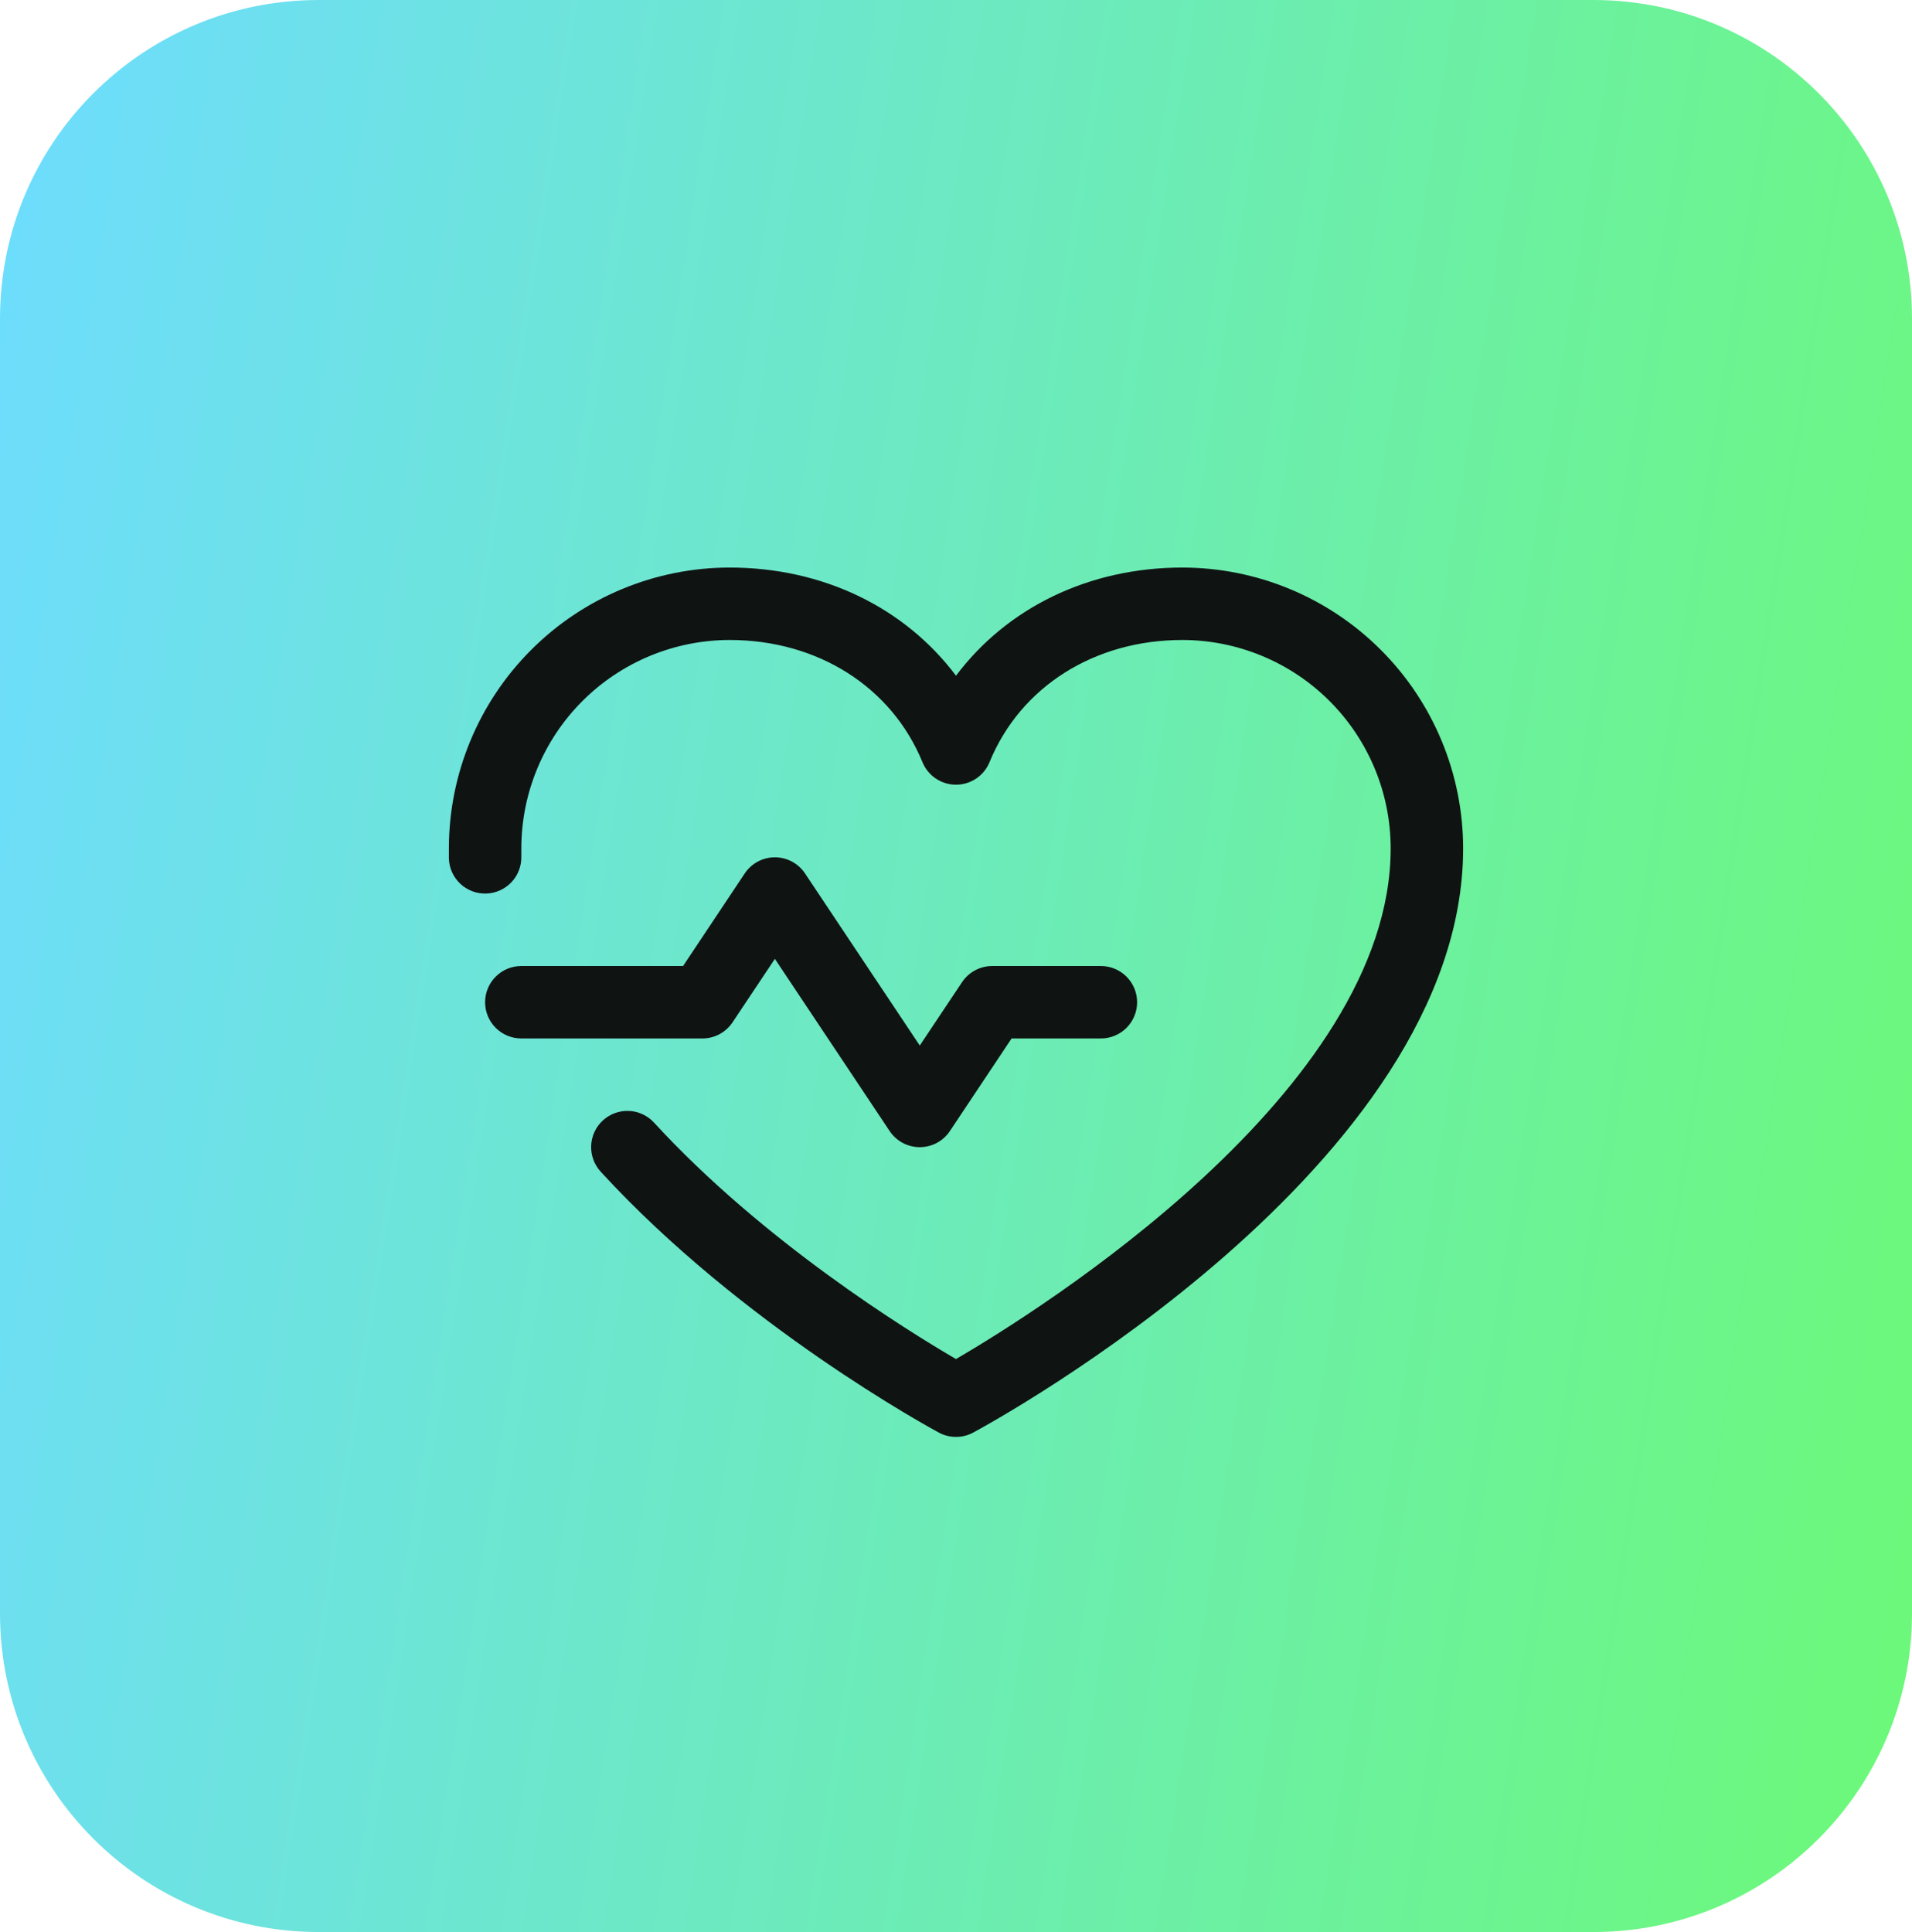 <svg width="96" height="97" viewBox="0 0 96 97" fill="none" xmlns="http://www.w3.org/2000/svg">
<path d="M0 16C0 7.163 7.163 0 16 0H80C88.837 0 96 7.163 96 16V81C96 89.837 88.837 97 80 97H16C7.163 97 0 89.837 0 81V16Z" fill="url(#paint0_linear_330_11797)"/>
<path d="M35.269 52.137H26.175C25.693 52.137 25.23 51.946 24.889 51.605C24.548 51.264 24.356 50.801 24.356 50.319C24.356 49.836 24.548 49.374 24.889 49.033C25.23 48.691 25.693 48.5 26.175 48.5H34.296L37.392 43.853C37.558 43.603 37.783 43.399 38.047 43.257C38.312 43.116 38.607 43.042 38.906 43.042C39.206 43.042 39.501 43.116 39.765 43.257C40.029 43.399 40.254 43.603 40.42 43.853L46.181 52.492L48.305 49.309C48.471 49.06 48.696 48.856 48.96 48.715C49.224 48.574 49.519 48.5 49.819 48.5H55.275C55.757 48.5 56.22 48.691 56.561 49.033C56.902 49.374 57.094 49.836 57.094 50.319C57.094 50.801 56.902 51.264 56.561 51.605C56.22 51.946 55.757 52.137 55.275 52.137H50.792L47.695 56.784C47.529 57.034 47.304 57.238 47.04 57.38C46.776 57.521 46.481 57.595 46.181 57.595C45.882 57.595 45.587 57.521 45.322 57.38C45.058 57.238 44.833 57.034 44.667 56.784L38.906 48.141L36.783 51.324C36.617 51.574 36.392 51.779 36.128 51.921C35.864 52.063 35.569 52.137 35.269 52.137ZM59.367 28.494C54.672 28.494 50.562 30.512 48 33.925C45.438 30.512 41.327 28.494 36.633 28.494C32.896 28.498 29.313 29.984 26.671 32.627C24.028 35.269 22.542 38.852 22.538 42.589C22.538 42.76 22.538 42.93 22.538 43.1C22.552 43.583 22.759 44.039 23.11 44.37C23.462 44.7 23.931 44.877 24.413 44.862C24.895 44.847 25.352 44.641 25.683 44.289C26.013 43.938 26.19 43.469 26.175 42.987C26.175 42.855 26.175 42.721 26.175 42.589C26.179 39.816 27.282 37.159 29.242 35.198C31.202 33.238 33.86 32.135 36.633 32.131C41.055 32.131 44.767 34.486 46.318 38.269C46.455 38.603 46.688 38.888 46.987 39.089C47.287 39.29 47.639 39.397 48 39.397C48.361 39.397 48.713 39.29 49.013 39.089C49.312 38.888 49.545 38.603 49.682 38.269C51.233 34.48 54.945 32.131 59.367 32.131C62.14 32.135 64.797 33.238 66.758 35.198C68.718 37.159 69.821 39.816 69.825 42.589C69.825 54.777 52.147 65.812 48 68.233C45.538 66.799 38.308 62.322 32.841 56.364C32.679 56.188 32.484 56.045 32.268 55.944C32.051 55.843 31.817 55.786 31.578 55.776C31.339 55.765 31.101 55.802 30.876 55.884C30.652 55.966 30.446 56.091 30.269 56.252C30.093 56.414 29.951 56.608 29.85 56.825C29.749 57.042 29.692 57.276 29.681 57.515C29.671 57.754 29.708 57.992 29.79 58.217C29.871 58.441 29.997 58.647 30.158 58.824C37.244 66.553 46.738 71.709 47.138 71.925C47.403 72.068 47.699 72.142 48 72.142C48.301 72.142 48.597 72.068 48.862 71.925C49.867 71.384 73.463 58.503 73.463 42.589C73.458 38.852 71.972 35.269 69.329 32.627C66.687 29.984 63.104 28.498 59.367 28.494Z" fill="#0F1413"/>
<defs>
<linearGradient id="paint0_linear_330_11797" x1="0" y1="0" x2="108.444" y2="16.834" gradientUnits="userSpaceOnUse">
<stop stop-color="#6DDCFF"/>
<stop offset="1" stop-color="#6CF977"/>
</linearGradient>
</defs>
</svg>
